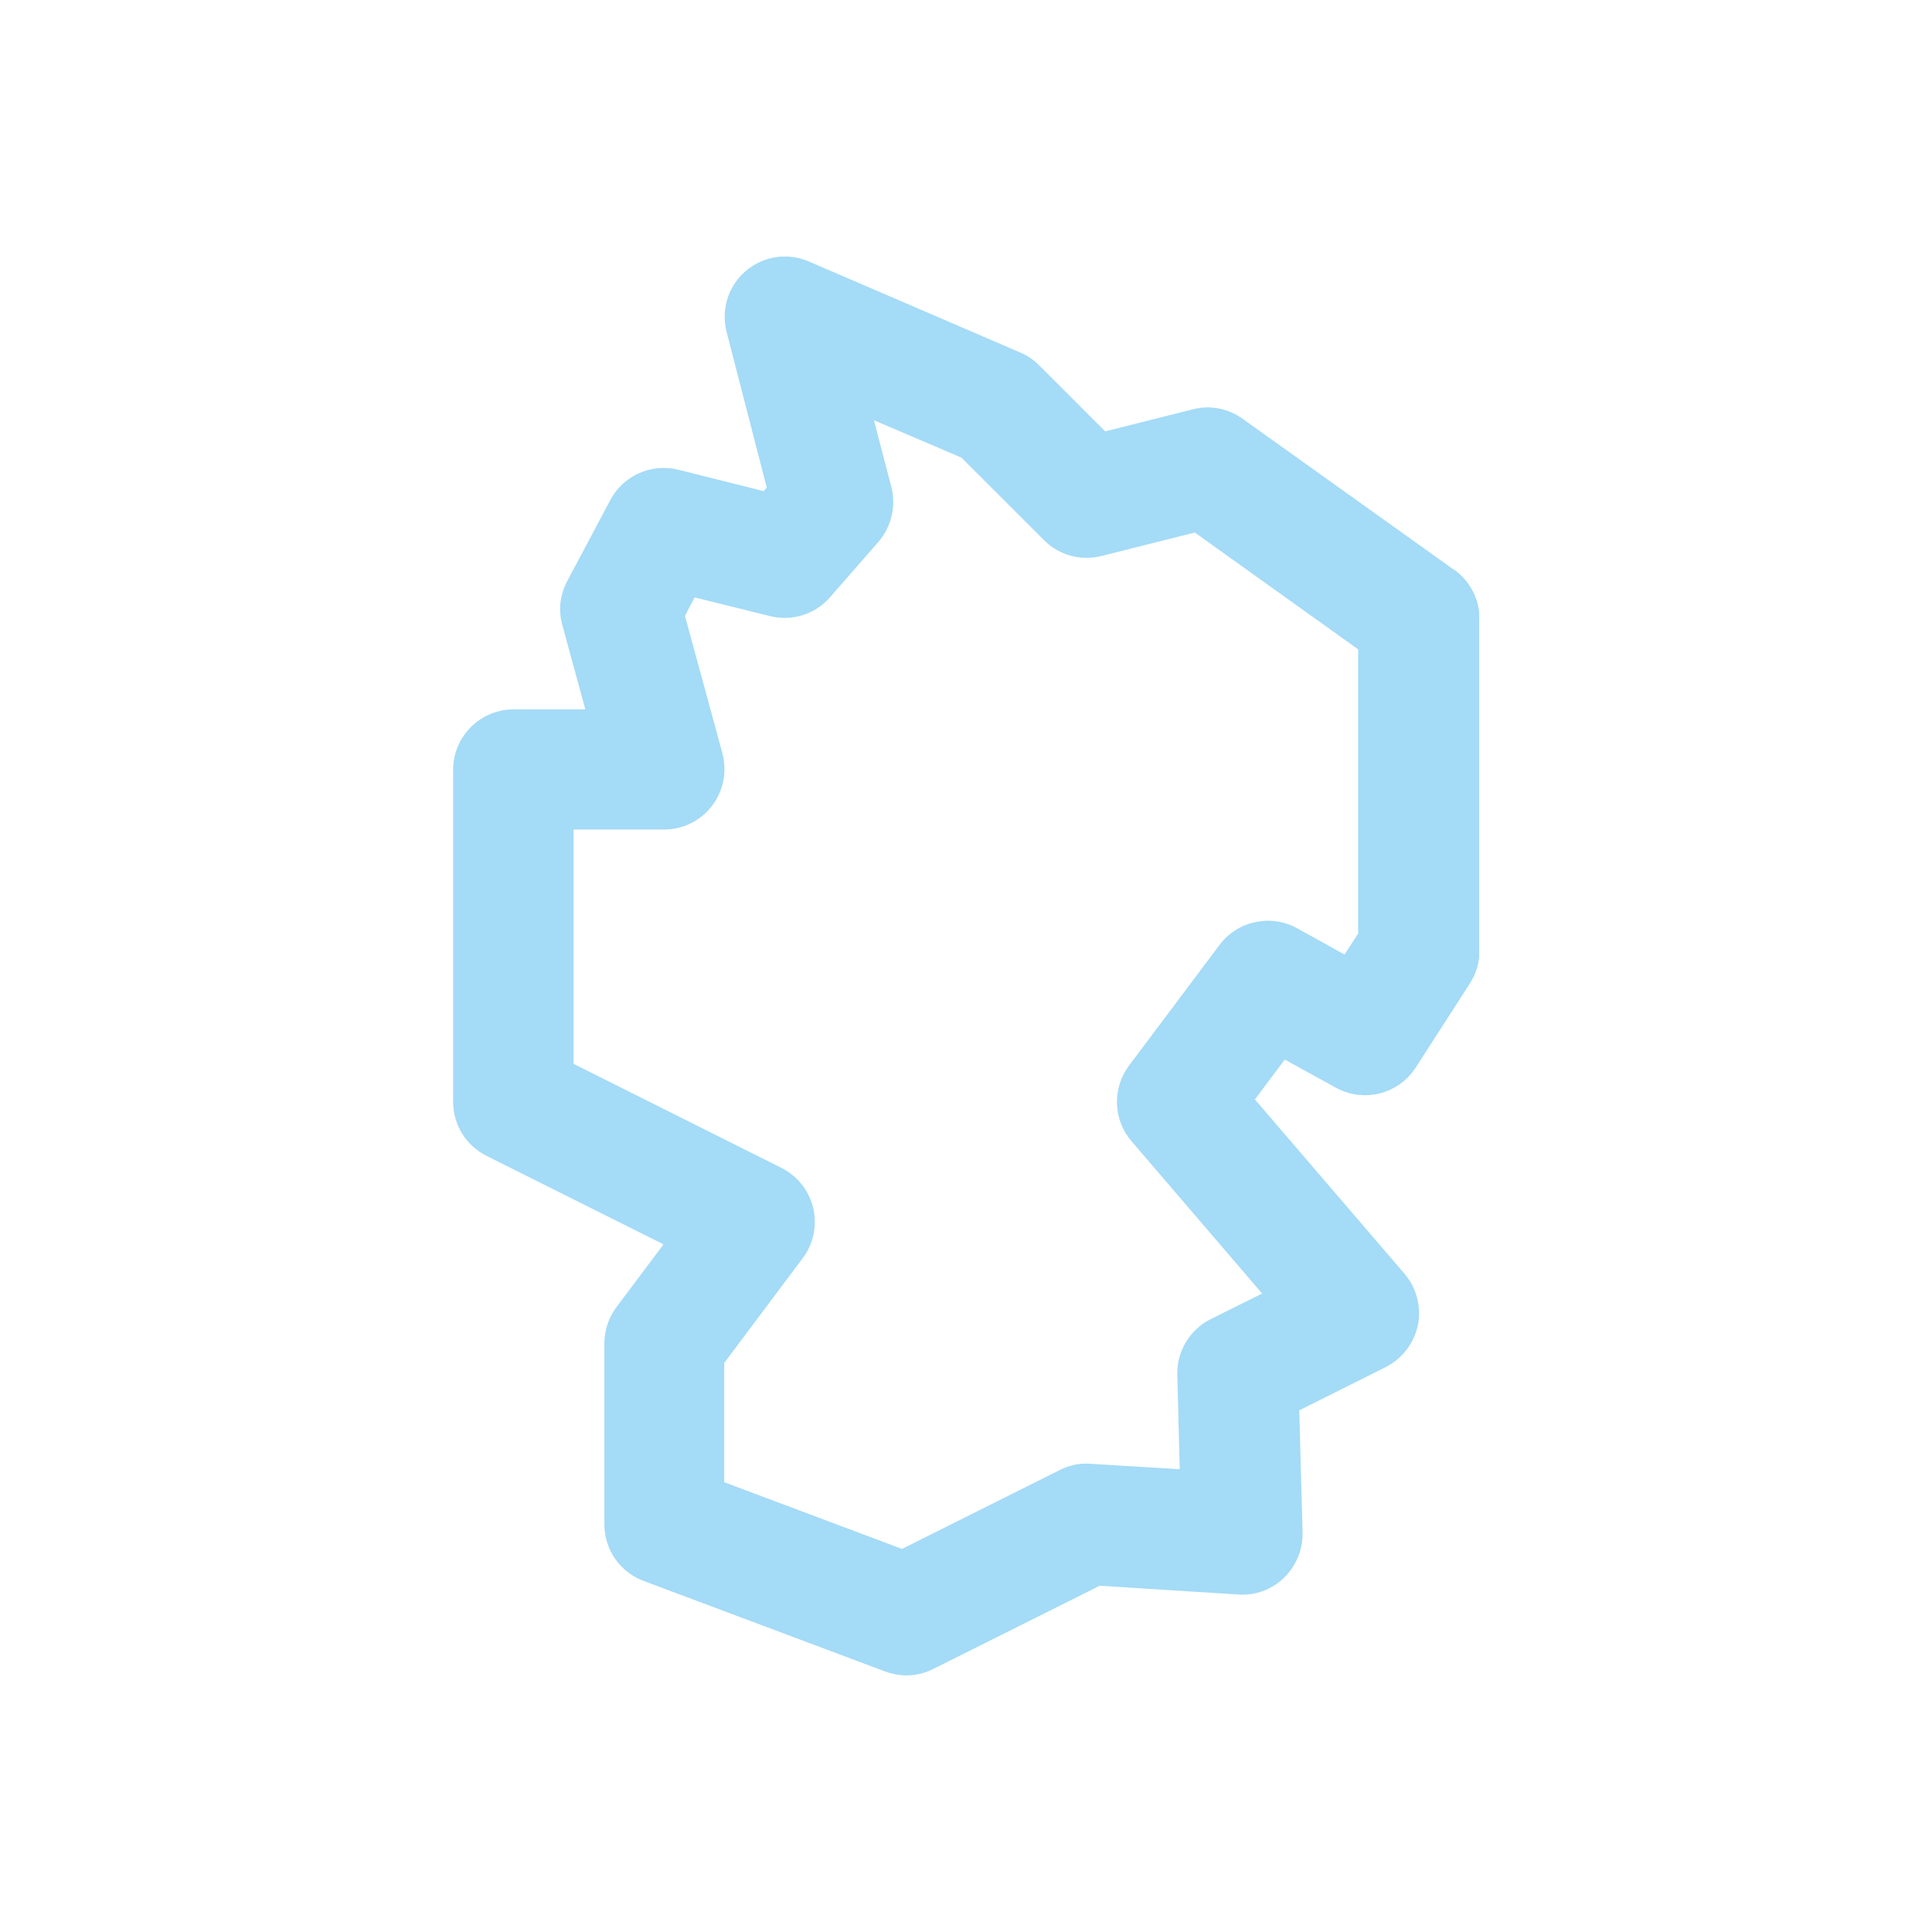 <?xml version="1.0" encoding="UTF-8"?> <svg xmlns="http://www.w3.org/2000/svg" width="60" height="60" viewBox="0 0 60 60" fill="none"><g clip-path="url(#clip0_243_2628)"><path d="M45.15 17.691L38.587 13.003C38.137 12.684 37.575 12.572 37.041 12.713L34.322 13.397L32.259 11.334C32.09 11.166 31.894 11.034 31.669 10.941L25.116 8.119C24.459 7.837 23.7 7.95 23.156 8.419C22.612 8.887 22.387 9.619 22.566 10.312L23.812 15.141L23.719 15.253L21.066 14.588C20.231 14.381 19.359 14.766 18.956 15.525L17.616 18.047C17.39 18.469 17.334 18.956 17.465 19.416L18.178 22.031H15.947C14.915 22.031 14.072 22.875 14.072 23.906V34.219C14.072 34.931 14.475 35.578 15.112 35.897L20.606 38.644L19.144 40.594C18.9 40.922 18.769 41.316 18.769 41.719V47.344C18.769 48.122 19.256 48.825 19.987 49.097L27.487 51.909C27.703 51.984 27.919 52.031 28.144 52.031C28.434 52.031 28.715 51.966 28.978 51.834L34.153 49.247L38.465 49.519C39 49.556 39.506 49.359 39.881 48.994C40.256 48.628 40.462 48.122 40.453 47.597L40.35 43.8L43.031 42.459C43.547 42.197 43.912 41.719 44.034 41.156C44.147 40.594 43.997 40.003 43.622 39.562L38.972 34.144L39.9 32.906L41.484 33.778C42.347 34.256 43.434 33.984 43.969 33.15L45.647 30.544C45.844 30.244 45.947 29.887 45.947 29.531V19.219C45.947 18.609 45.656 18.047 45.159 17.691H45.15ZM42.187 28.978L41.756 29.644L40.284 28.828C39.469 28.378 38.437 28.594 37.875 29.344L35.062 33.094C34.537 33.797 34.566 34.772 35.137 35.438L39.197 40.172L37.594 40.969C36.947 41.297 36.544 41.972 36.562 42.694L36.637 45.628L33.862 45.459C33.525 45.431 33.206 45.506 32.906 45.656L28.012 48.103L22.491 46.031V42.328L24.928 39.075C25.265 38.634 25.378 38.062 25.256 37.519C25.125 36.975 24.769 36.525 24.272 36.272L17.812 33.038V25.762H20.625C21.206 25.762 21.759 25.491 22.116 25.022C22.472 24.553 22.584 23.953 22.434 23.391L21.272 19.125L21.572 18.553L23.916 19.134C24.6 19.303 25.322 19.078 25.781 18.544L27.281 16.828C27.684 16.359 27.834 15.722 27.684 15.131L27.14 13.05L29.859 14.213L32.419 16.772C32.887 17.241 33.553 17.428 34.2 17.269L37.106 16.538L42.178 20.166V28.959L42.187 28.978Z" fill="#A4DBF7"></path></g><defs><clipPath id="clip0_243_2628"><rect width="31.875" height="44.062" fill="white" transform="translate(14.062 7.969)"></rect></clipPath></defs></svg> 